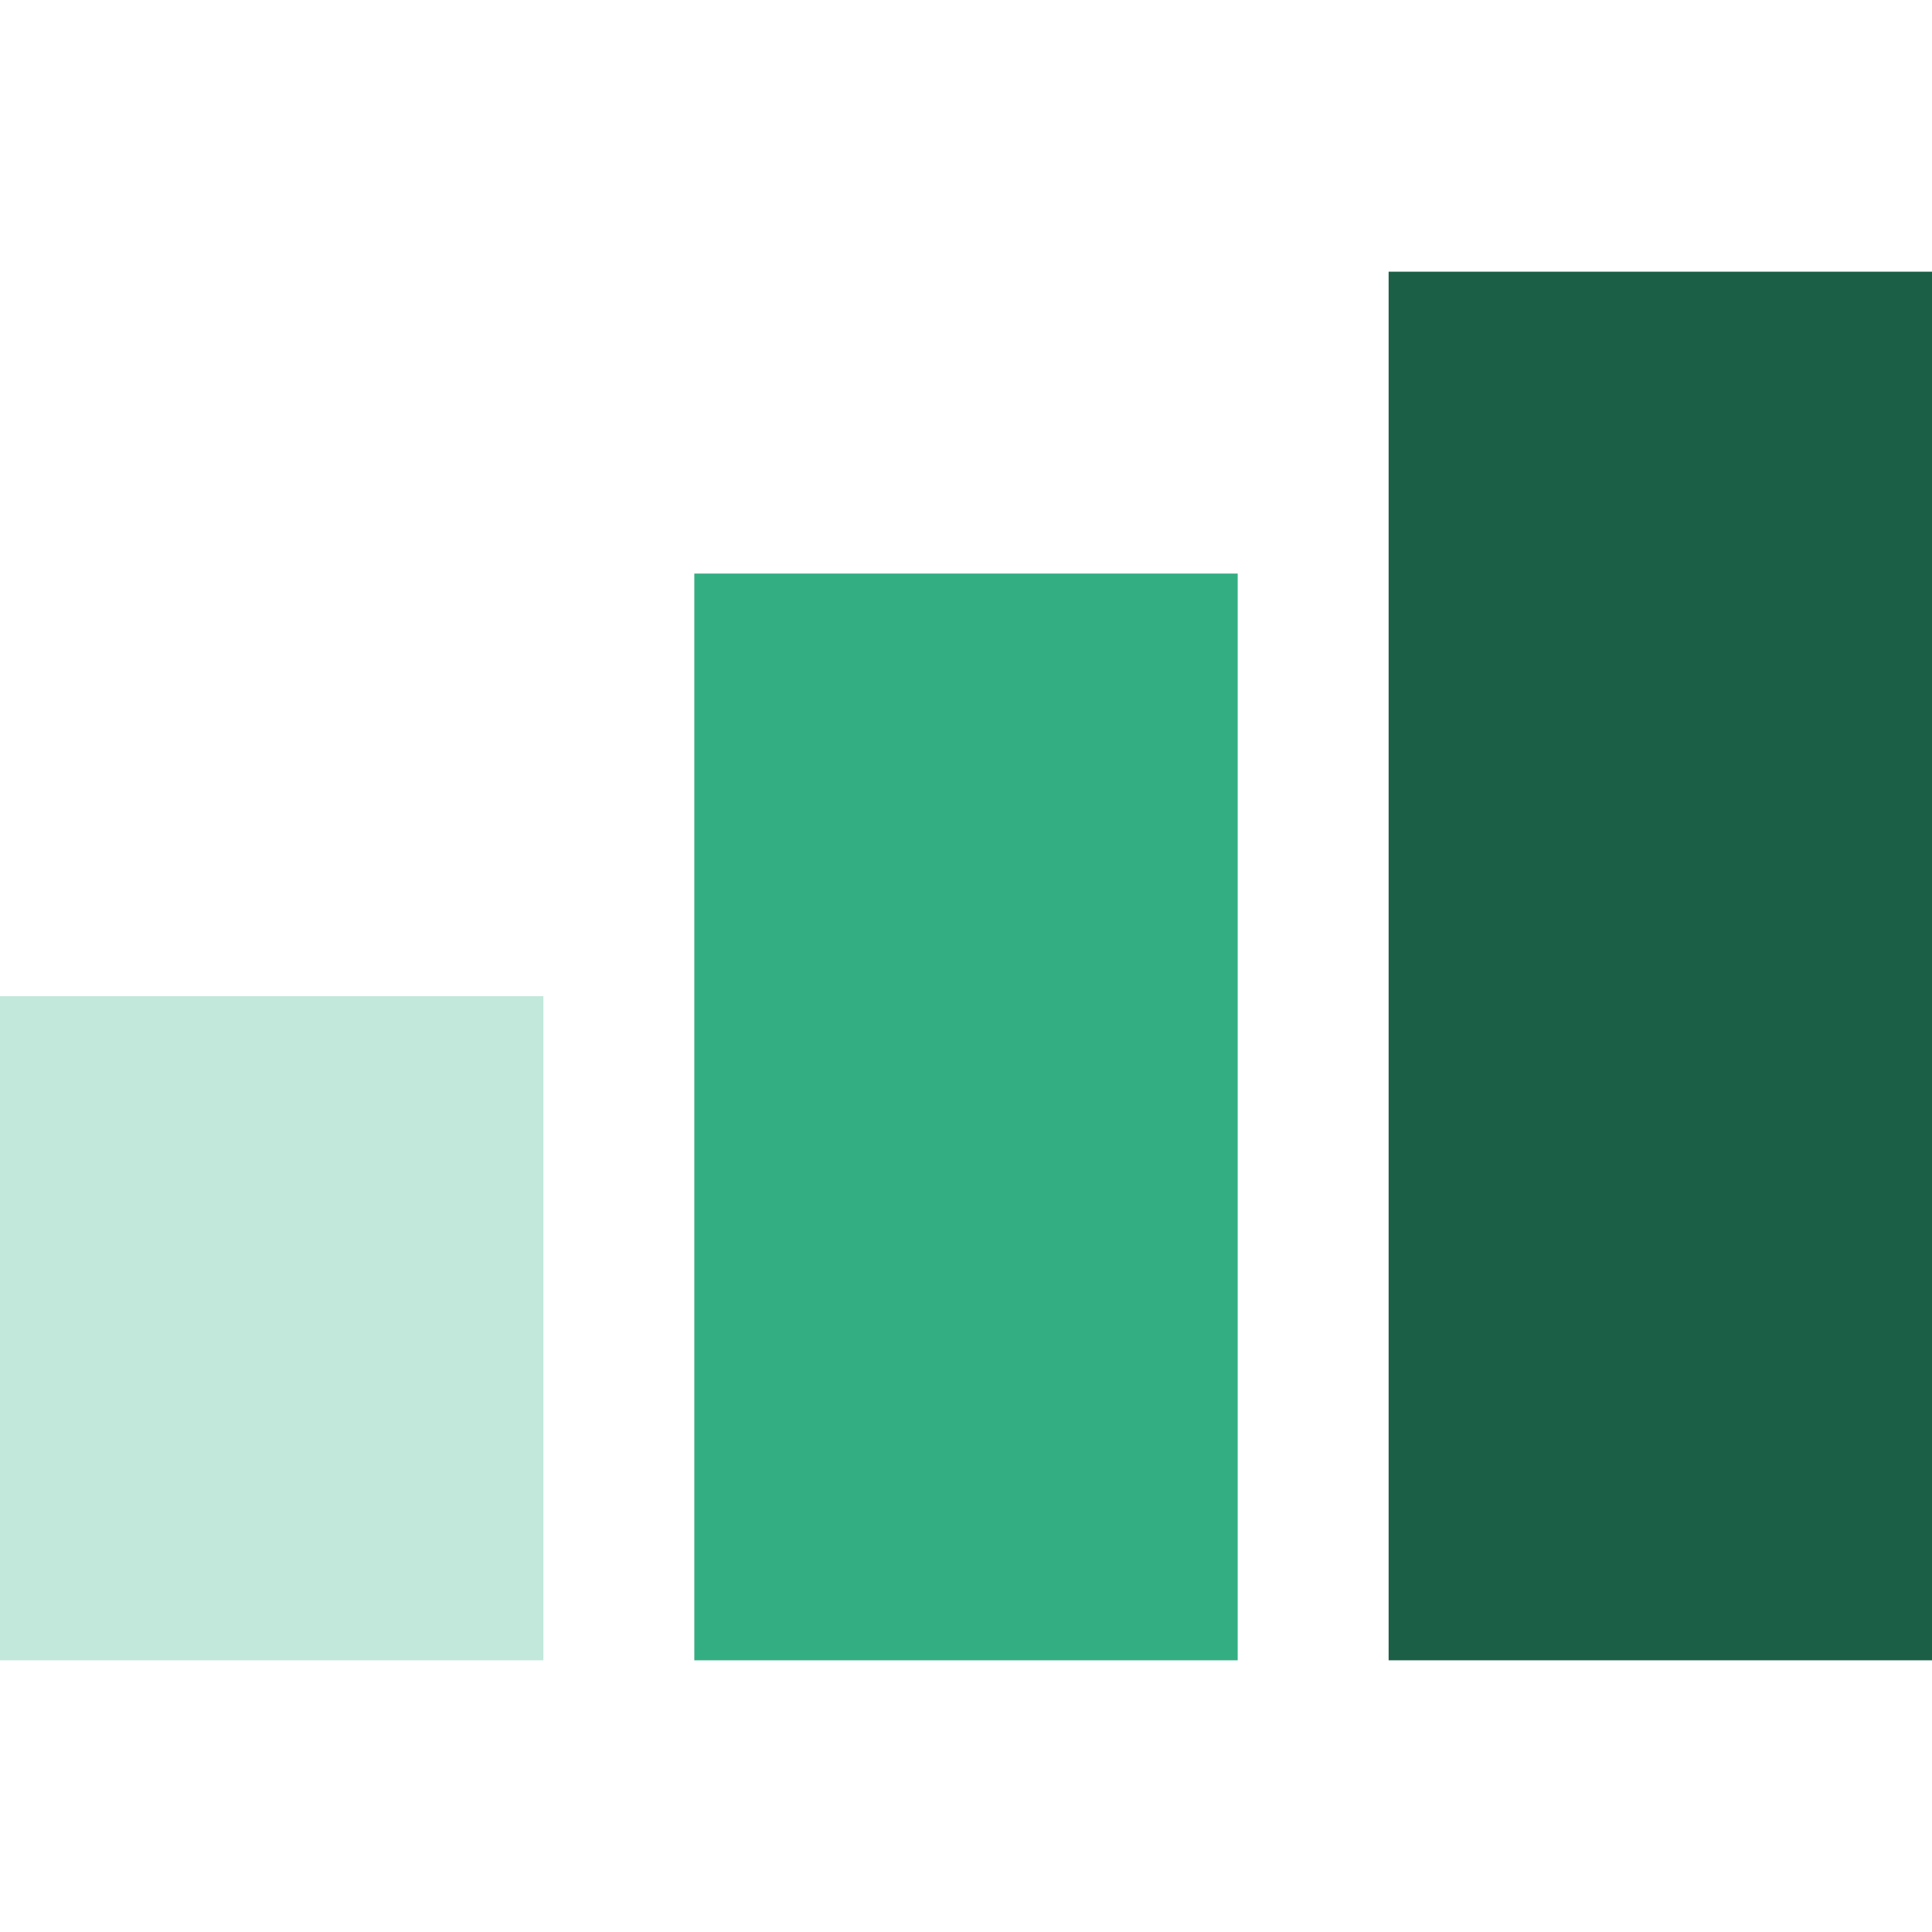 <svg xmlns="http://www.w3.org/2000/svg" width="64" height="64" fill="none"><path fill="#C1E8DA" d="M0 33h18v22H0z"/><path fill="#33AE82" d="M23 19h18v36H23z"/><path fill="#1C5F47" d="M46 9h18v46H46z"/></svg>
